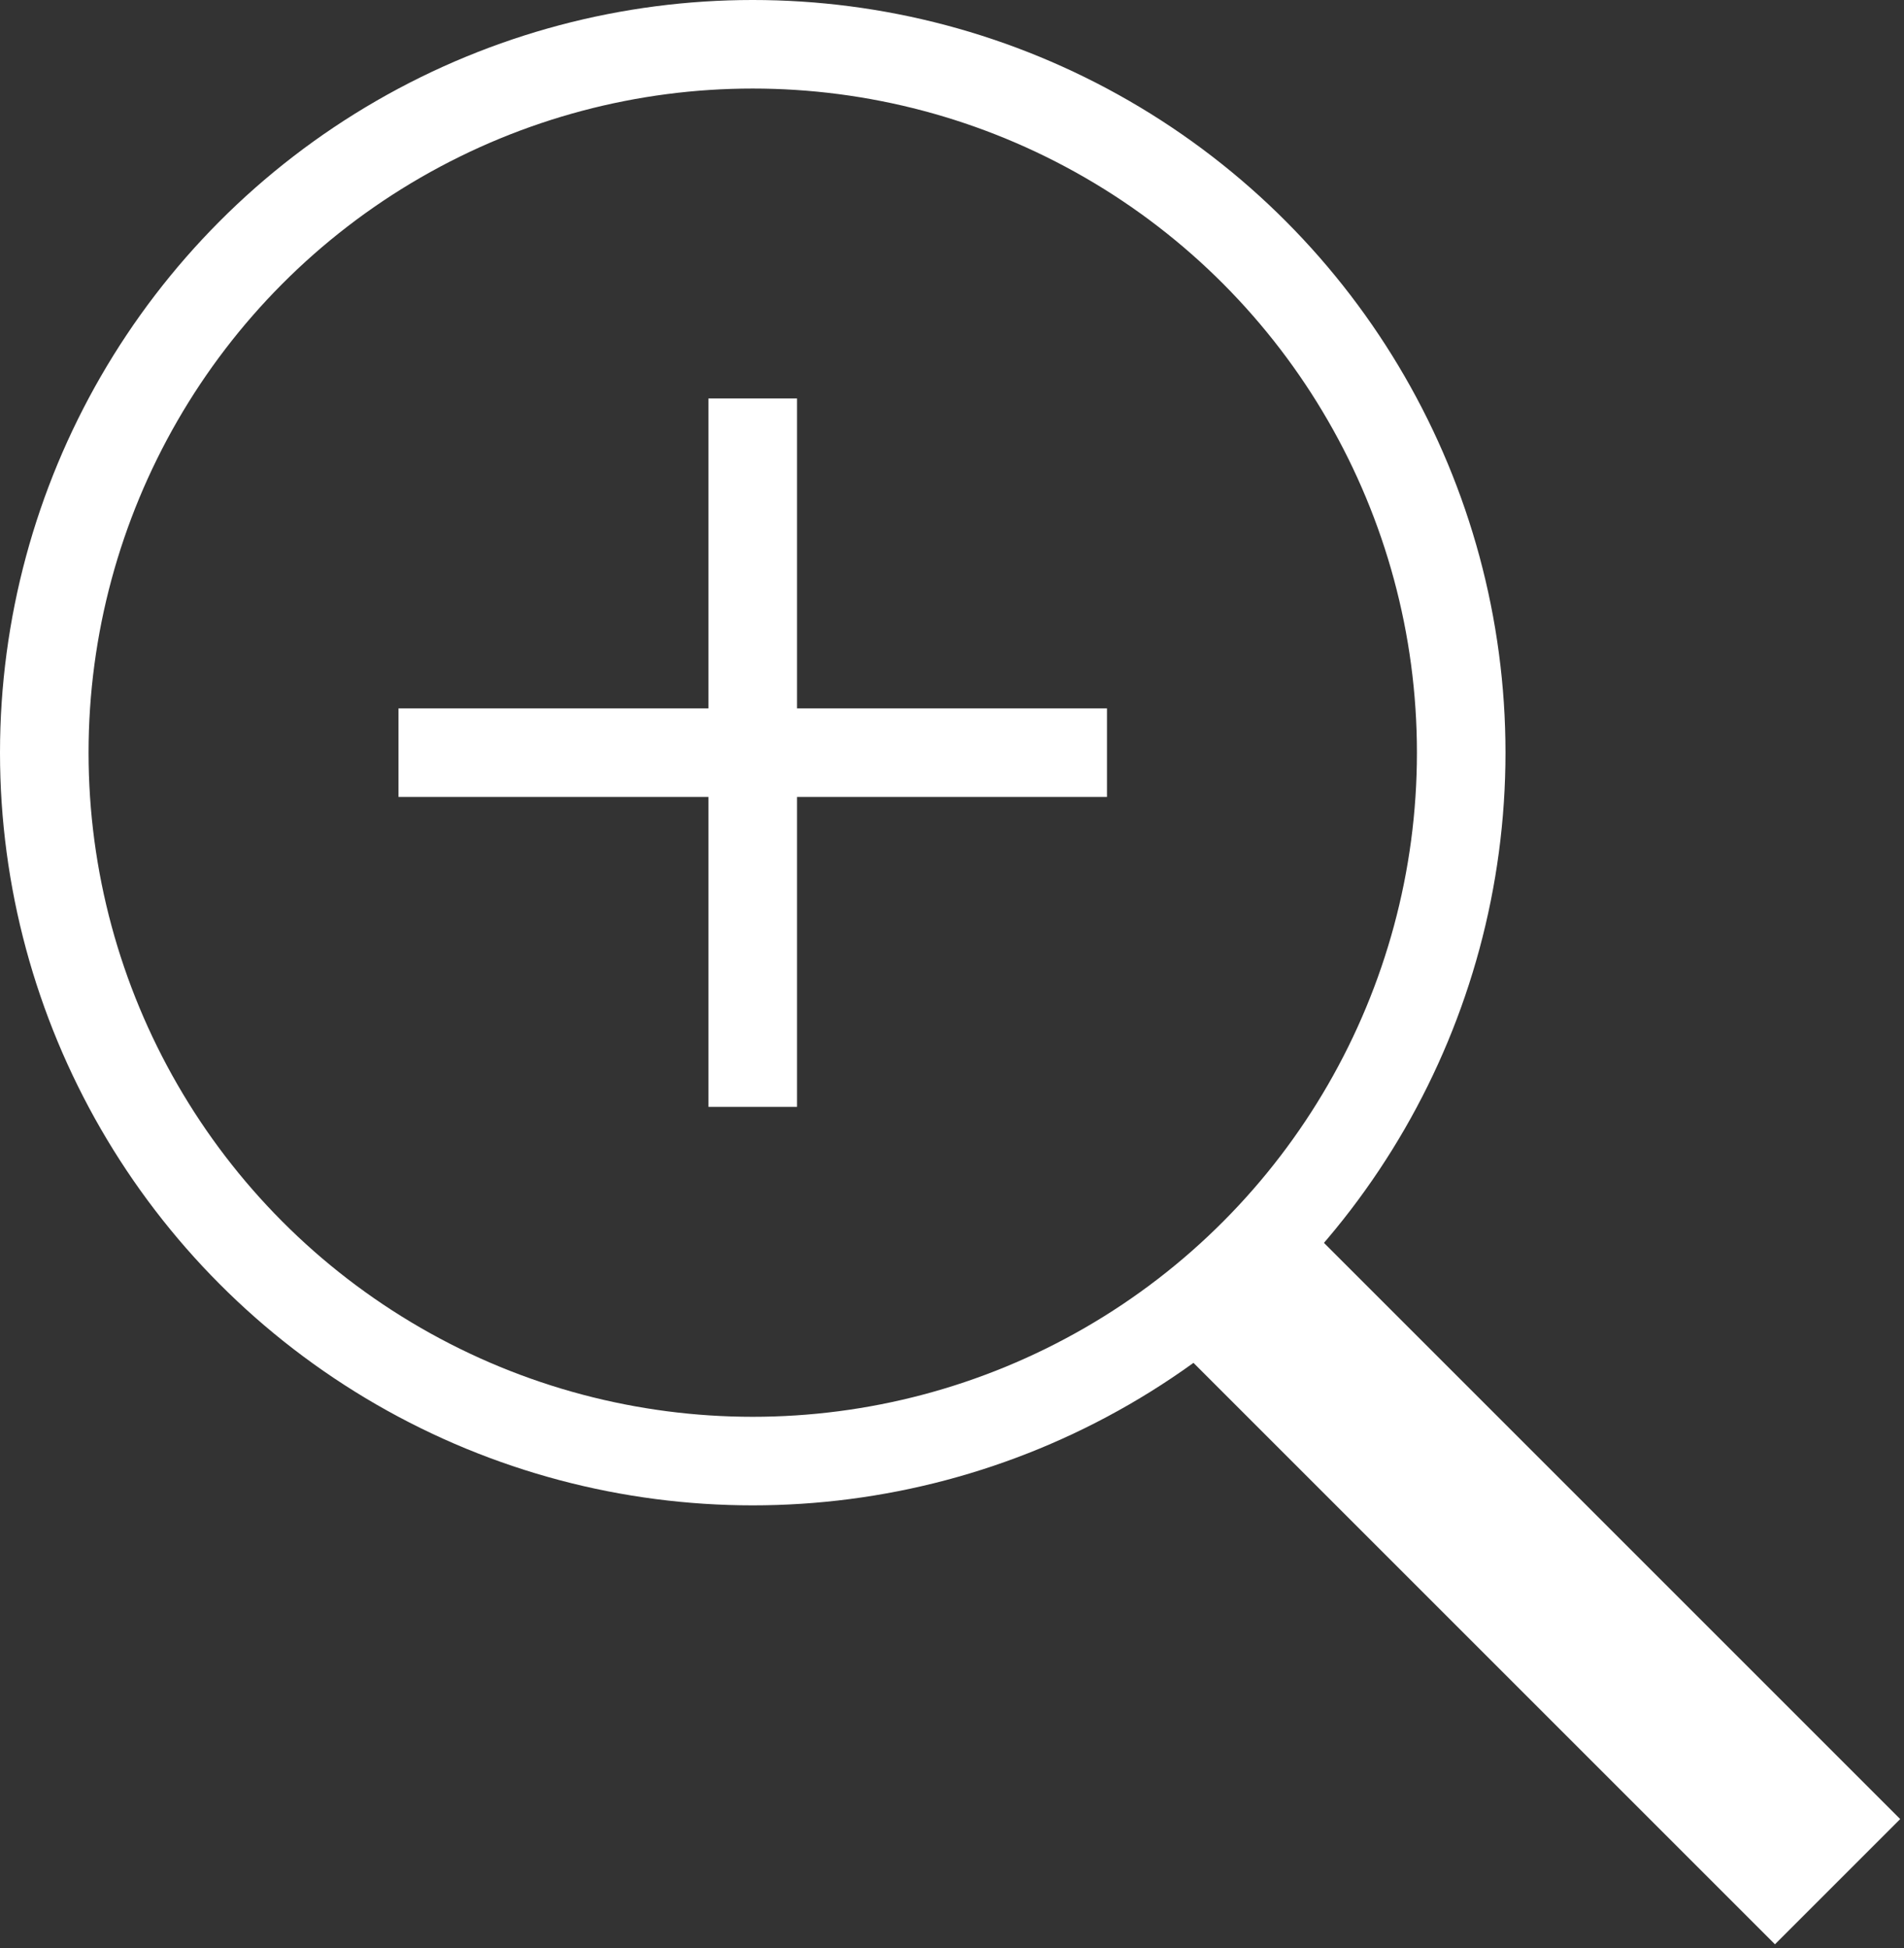 <?xml version="1.0" encoding="UTF-8"?>
<svg width="43px" height="44px" viewBox="0 0 43 44" version="1.1" xmlns="http://www.w3.org/2000/svg" xmlns:xlink="http://www.w3.org/1999/xlink">
    <rect x="0" y="0" width="43" height="44" fill="#333333" stroke="none"/>
    <!-- Generator: Sketch 45.1 (43504) - http://www.bohemiancoding.com/sketch -->
    <title>zoom</title>
    <desc>Created with Sketch.</desc>
    <defs></defs>
    <g id="Page-1" stroke="none" stroke-width="1" fill="none" fill-rule="evenodd">
        <g id="zoom" transform="translate(-4, -3)">
            <rect id="Rectangle-path" x="0" y="0" width="50" height="50"></rect>
            <circle id="Oval" stroke="#FFFFFF" stroke-width="2" stroke-linecap="round" cx="21" cy="20" r="16"></circle>
            <path d="M32.229,32.229 L45.5,45.5" id="Shape" stroke="#FFFFFF" stroke-width="4"></path>
            <path d="M13,20 L29,20" id="Shape" stroke="#FFFFFF" stroke-width="2"></path>
            <path d="M21,12 L21,28" id="Shape" stroke="#FFFFFF" stroke-width="2"></path>
        </g>
    </g>
</svg>